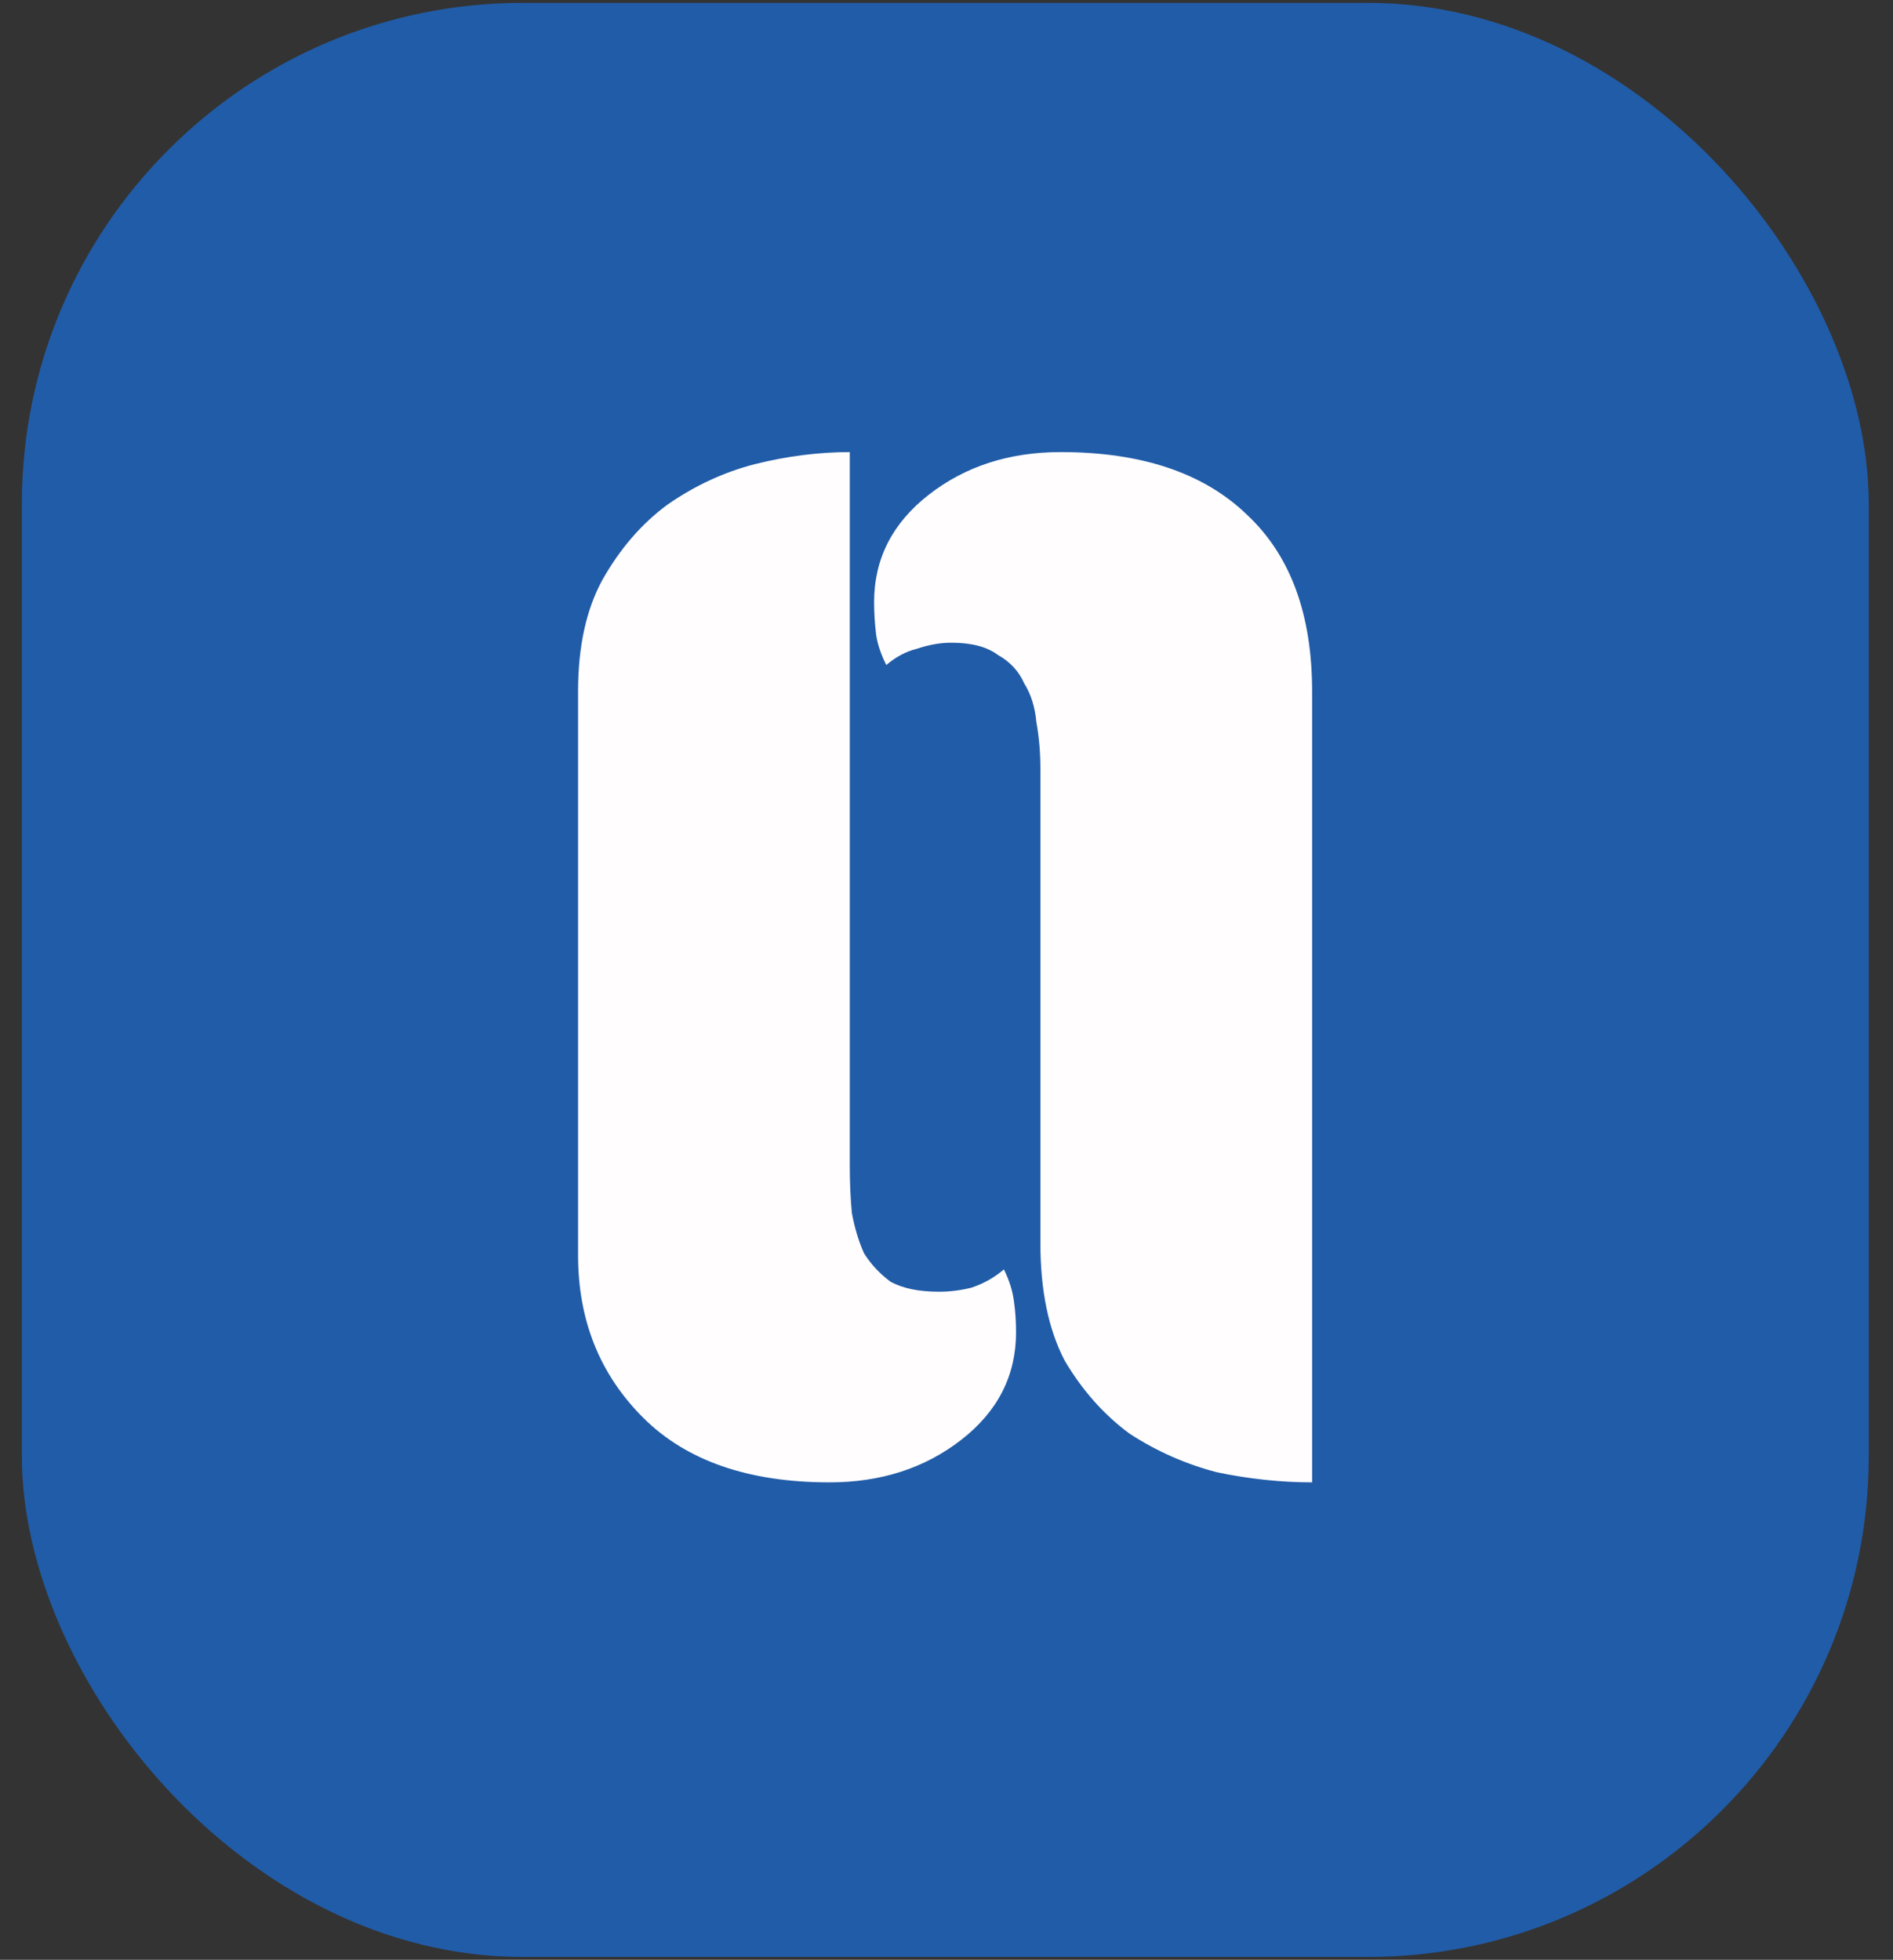 <svg width="57" height="59" viewBox="0 0 57 59" fill="none" xmlns="http://www.w3.org/2000/svg">
<rect x="0" y="0" width="57" height="59" fill="#333333" stroke="none"/>
<g clip-path="url(#clip0_2123_600)">
<rect x="0.658" y="0.086" width="55.612" height="58.829" rx="15.084" fill="#215CA8"/>
<path d="M31.327 23.135C31.327 22.646 31.286 22.178 31.205 21.731C31.164 21.283 31.042 20.896 30.839 20.571C30.676 20.204 30.411 19.919 30.045 19.716C29.719 19.471 29.251 19.349 28.641 19.349C28.315 19.349 27.969 19.41 27.603 19.533C27.277 19.614 26.972 19.777 26.687 20.021C26.524 19.695 26.422 19.39 26.381 19.105C26.341 18.779 26.32 18.454 26.32 18.128C26.32 16.826 26.87 15.747 27.969 14.892C29.068 14.037 30.391 13.61 31.938 13.61C34.38 13.61 36.252 14.241 37.555 15.503C38.858 16.724 39.509 18.495 39.509 20.815V44.627C38.573 44.627 37.616 44.526 36.639 44.322C35.703 44.078 34.828 43.691 34.014 43.162C33.24 42.592 32.589 41.859 32.06 40.964C31.571 40.028 31.327 38.847 31.327 37.423V23.135ZM25.588 35.102C25.588 35.591 25.608 36.059 25.649 36.507C25.73 36.955 25.852 37.362 26.015 37.728C26.219 38.054 26.483 38.339 26.809 38.583C27.175 38.786 27.664 38.888 28.274 38.888C28.6 38.888 28.925 38.847 29.251 38.766C29.617 38.644 29.943 38.461 30.228 38.216C30.391 38.542 30.493 38.868 30.533 39.193C30.574 39.478 30.594 39.783 30.594 40.109C30.594 41.412 30.045 42.49 28.946 43.345C27.847 44.2 26.524 44.627 24.977 44.627C22.535 44.627 20.662 43.976 19.36 42.674C18.057 41.371 17.406 39.743 17.406 37.789V20.815C17.406 19.471 17.65 18.352 18.139 17.457C18.668 16.52 19.319 15.767 20.092 15.197C20.907 14.628 21.782 14.22 22.718 13.976C23.695 13.732 24.651 13.61 25.588 13.61V35.102Z" fill="#FFFDFD"/>
</g>
<defs>
<clipPath id="clip0_2123_600">
<rect width="55.612" height="58.829" fill="white" transform="translate(0.657 0.086)"/>
</clipPath>
</defs>
</svg>
